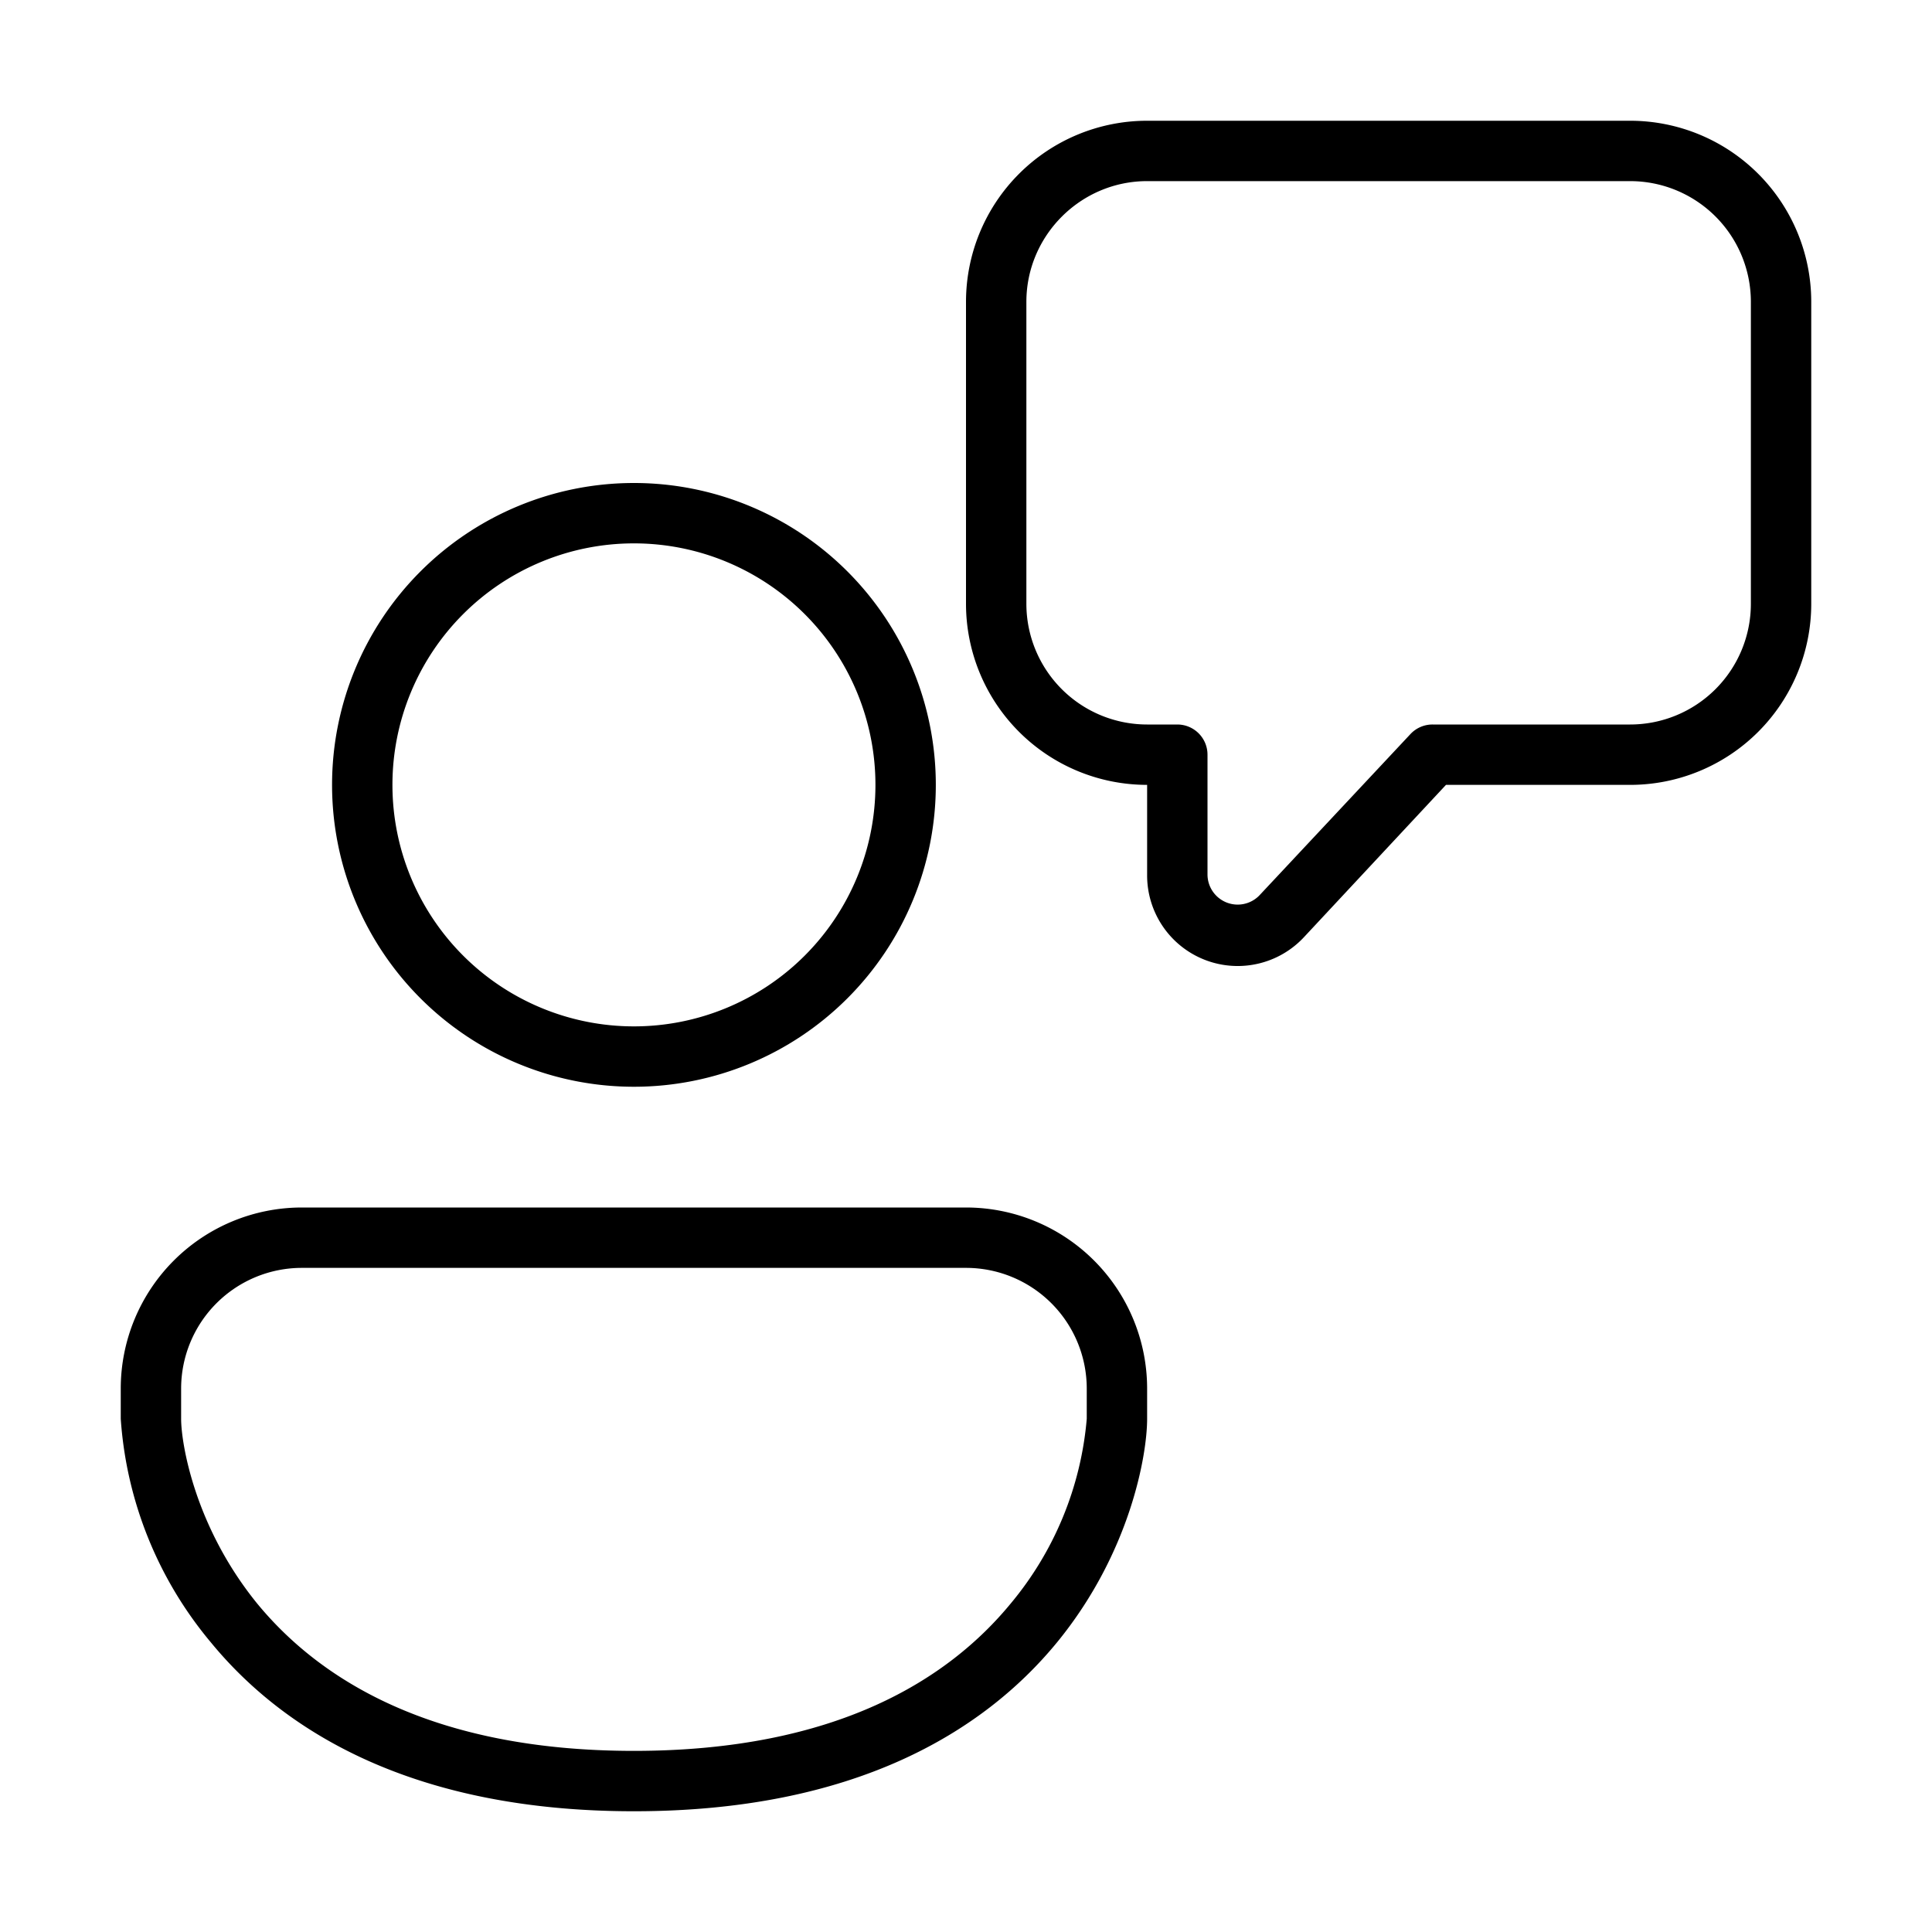 <svg width="32" height="32" viewBox="0 0 32 32" xmlns="http://www.w3.org/2000/svg"><path d="M19 2a3 3 0 0 0-3 3v5a3 3 0 0 0 3 3v1.5a1.5 1.5 0 0 0 2.6 1.02L23.95 13H27a3 3 0 0 0 3-3V5a3 3 0 0 0-3-3h-8Zm-2 3c0-1.1.9-2 2-2h8a2 2 0 0 1 2 2v5a2 2 0 0 1-2 2h-3.27a.5.5 0 0 0-.37.16l-2.5 2.67a.5.5 0 0 1-.86-.34V12.5a.5.5 0 0 0-.5-.5H19a2 2 0 0 1-2-2V5Zm-6.5 4a4 4 0 1 0 0 8 4 4 0 0 0 0-8Zm-5 4a5 5 0 1 1 10 0 5 5 0 0 1-10 0ZM2 23a3 3 0 0 1 3-3h11a3 3 0 0 1 3 3v.5c0 .6-.28 2.22-1.49 3.7-1.23 1.5-3.38 2.8-7.01 2.8s-5.78-1.3-7.01-2.8A6.45 6.45 0 0 1 2 23.5V23Zm3-2a2 2 0 0 0-2 2v.5c0 .4.22 1.78 1.26 3.06C5.28 27.8 7.13 29 10.5 29s5.22-1.2 6.24-2.44A5.5 5.5 0 0 0 18 23.5V23a2 2 0 0 0-2-2H5Z"/></svg>
